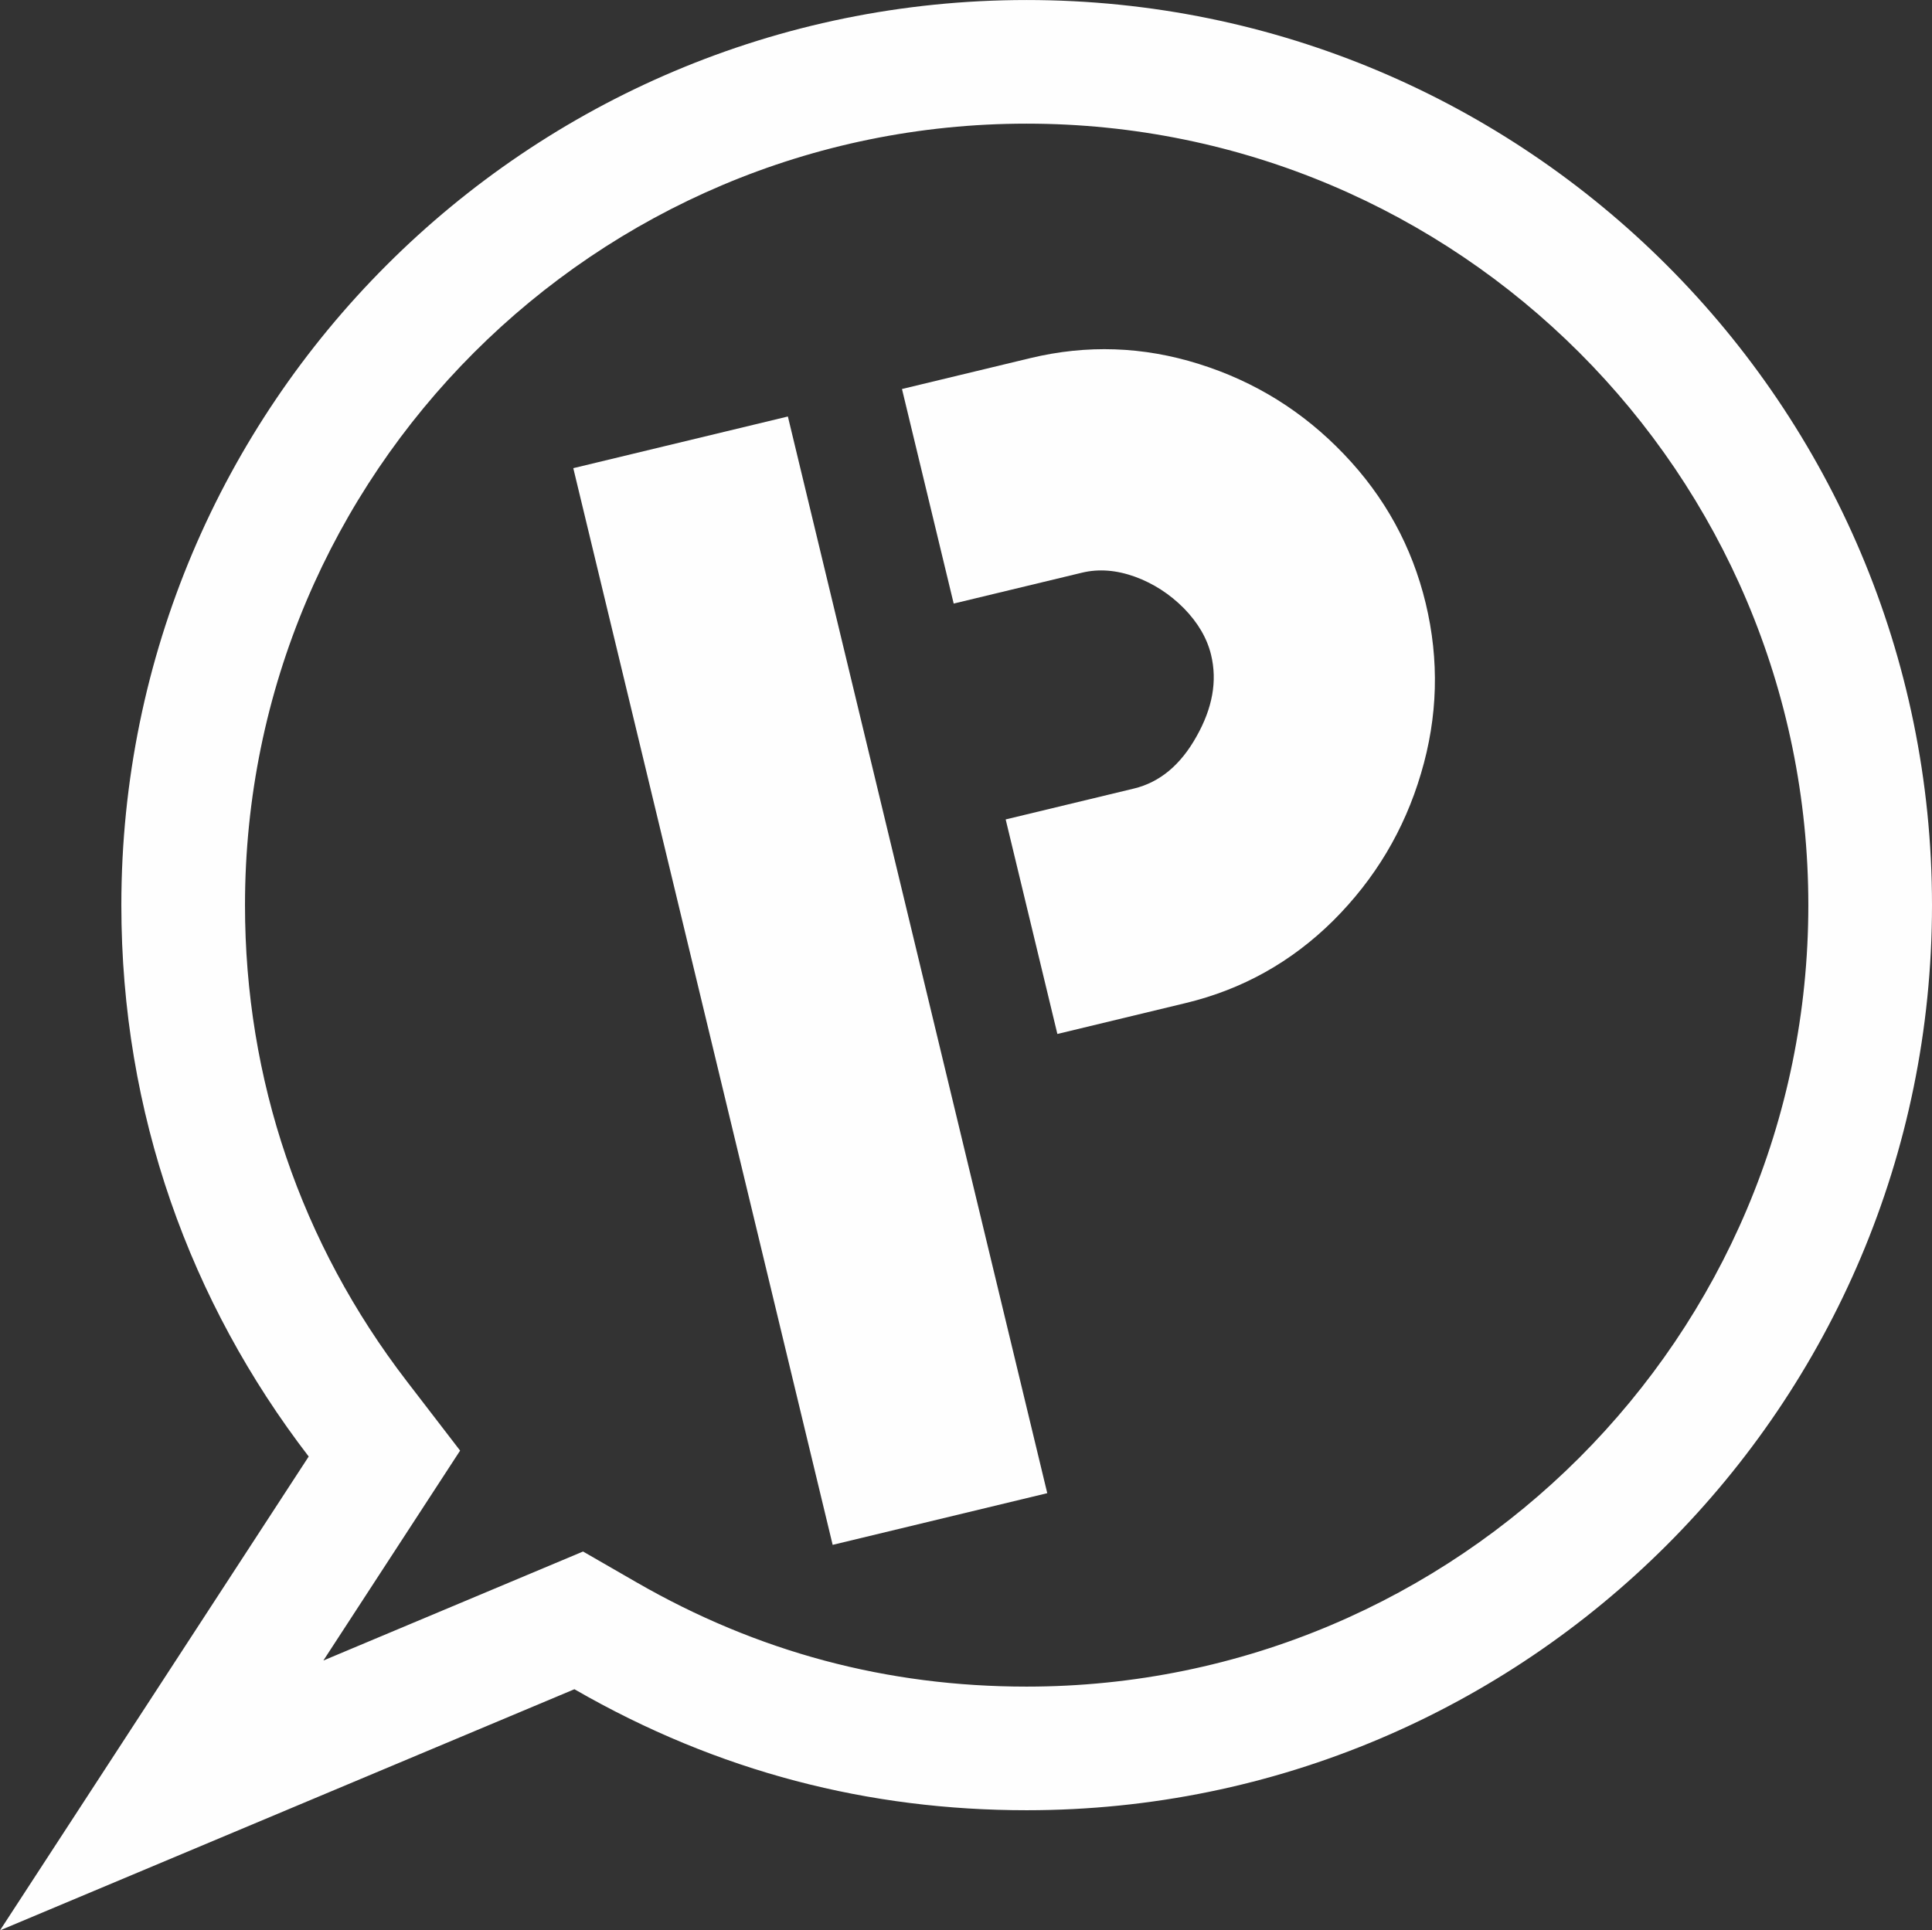 <?xml version="1.0" encoding="UTF-8"?> <svg xmlns="http://www.w3.org/2000/svg" xmlns:xlink="http://www.w3.org/1999/xlink" xmlns:xodm="http://www.corel.com/coreldraw/odm/2003" xml:space="preserve" width="55.785mm" height="55.75mm" version="1.1" style="shape-rendering:geometricPrecision; text-rendering:geometricPrecision; image-rendering:optimizeQuality; fill-rule:evenodd; clip-rule:evenodd" viewBox="0 0 878.9 878.35"><rect x="0" y="0" width="878.9" height="878.35" fill="#333333" stroke="none"/> <defs> <style type="text/css"> .fil0 {fill:#FEFEFE;fill-rule:nonzero} </style> </defs> <g id="Слой_x0020_1">  <path class="fil0" d="M261.31 768.64c65.6,37.82 134.3,55.06 205.73,55.06 227.4,0 411.86,-184.45 411.86,-411.84 0,-227.4 -184.46,-411.85 -411.86,-411.85 -227.39,0 -411.84,184.45 -411.84,411.85 0,94.82 31.34,180.74 85.23,250.89 -46.8,71.88 -93.62,143.75 -140.43,215.61 261.31,-109.72 174.21,-73.15 261.31,-109.72zm-114.2 -13.07l62.2 -95.51 -24.27 -31.58c-48.22,-62.78 -73.59,-137.31 -73.59,-216.62 0,-196.34 159.24,-355.6 355.58,-355.6 196.35,0 355.61,159.25 355.61,355.6 0,196.35 -159.26,355.59 -355.61,355.59 -63.55,0 -122.42,-15.71 -177.62,-47.54l-24.17 -13.93 -118.14 49.6z"></path> <path class="fil0" d="M410.33 177.01l58.35 -14.05c25.72,-6.2 51.32,-5.34 76.73,2.66 25.51,7.99 47.51,21.71 65.99,41.07 18.6,19.42 30.96,42.06 37.16,67.76 6.24,25.92 5.56,51.79 -2.14,77.56 -7.61,25.74 -20.95,47.98 -39.89,66.88 -18.97,18.8 -41.34,31.32 -67.16,37.53l-58.35 14.06 -23.52 -97.62 58.35 -14.05c11.76,-2.84 21.23,-10.74 28.43,-23.64 7.31,-12.91 9.55,-25.25 6.66,-37.2 -1.81,-7.53 -5.95,-14.61 -12.33,-21.15 -6.45,-6.52 -13.87,-11.31 -22.27,-14.39 -8.48,-3.06 -16.52,-3.68 -24.14,-1.84l-58.35 14.05 -23.52 -97.62zm-149.53 36.02l117.99 489.92 97.63 -23.52 -118 -489.91 -97.62 23.51z"></path> </g> </svg> 
